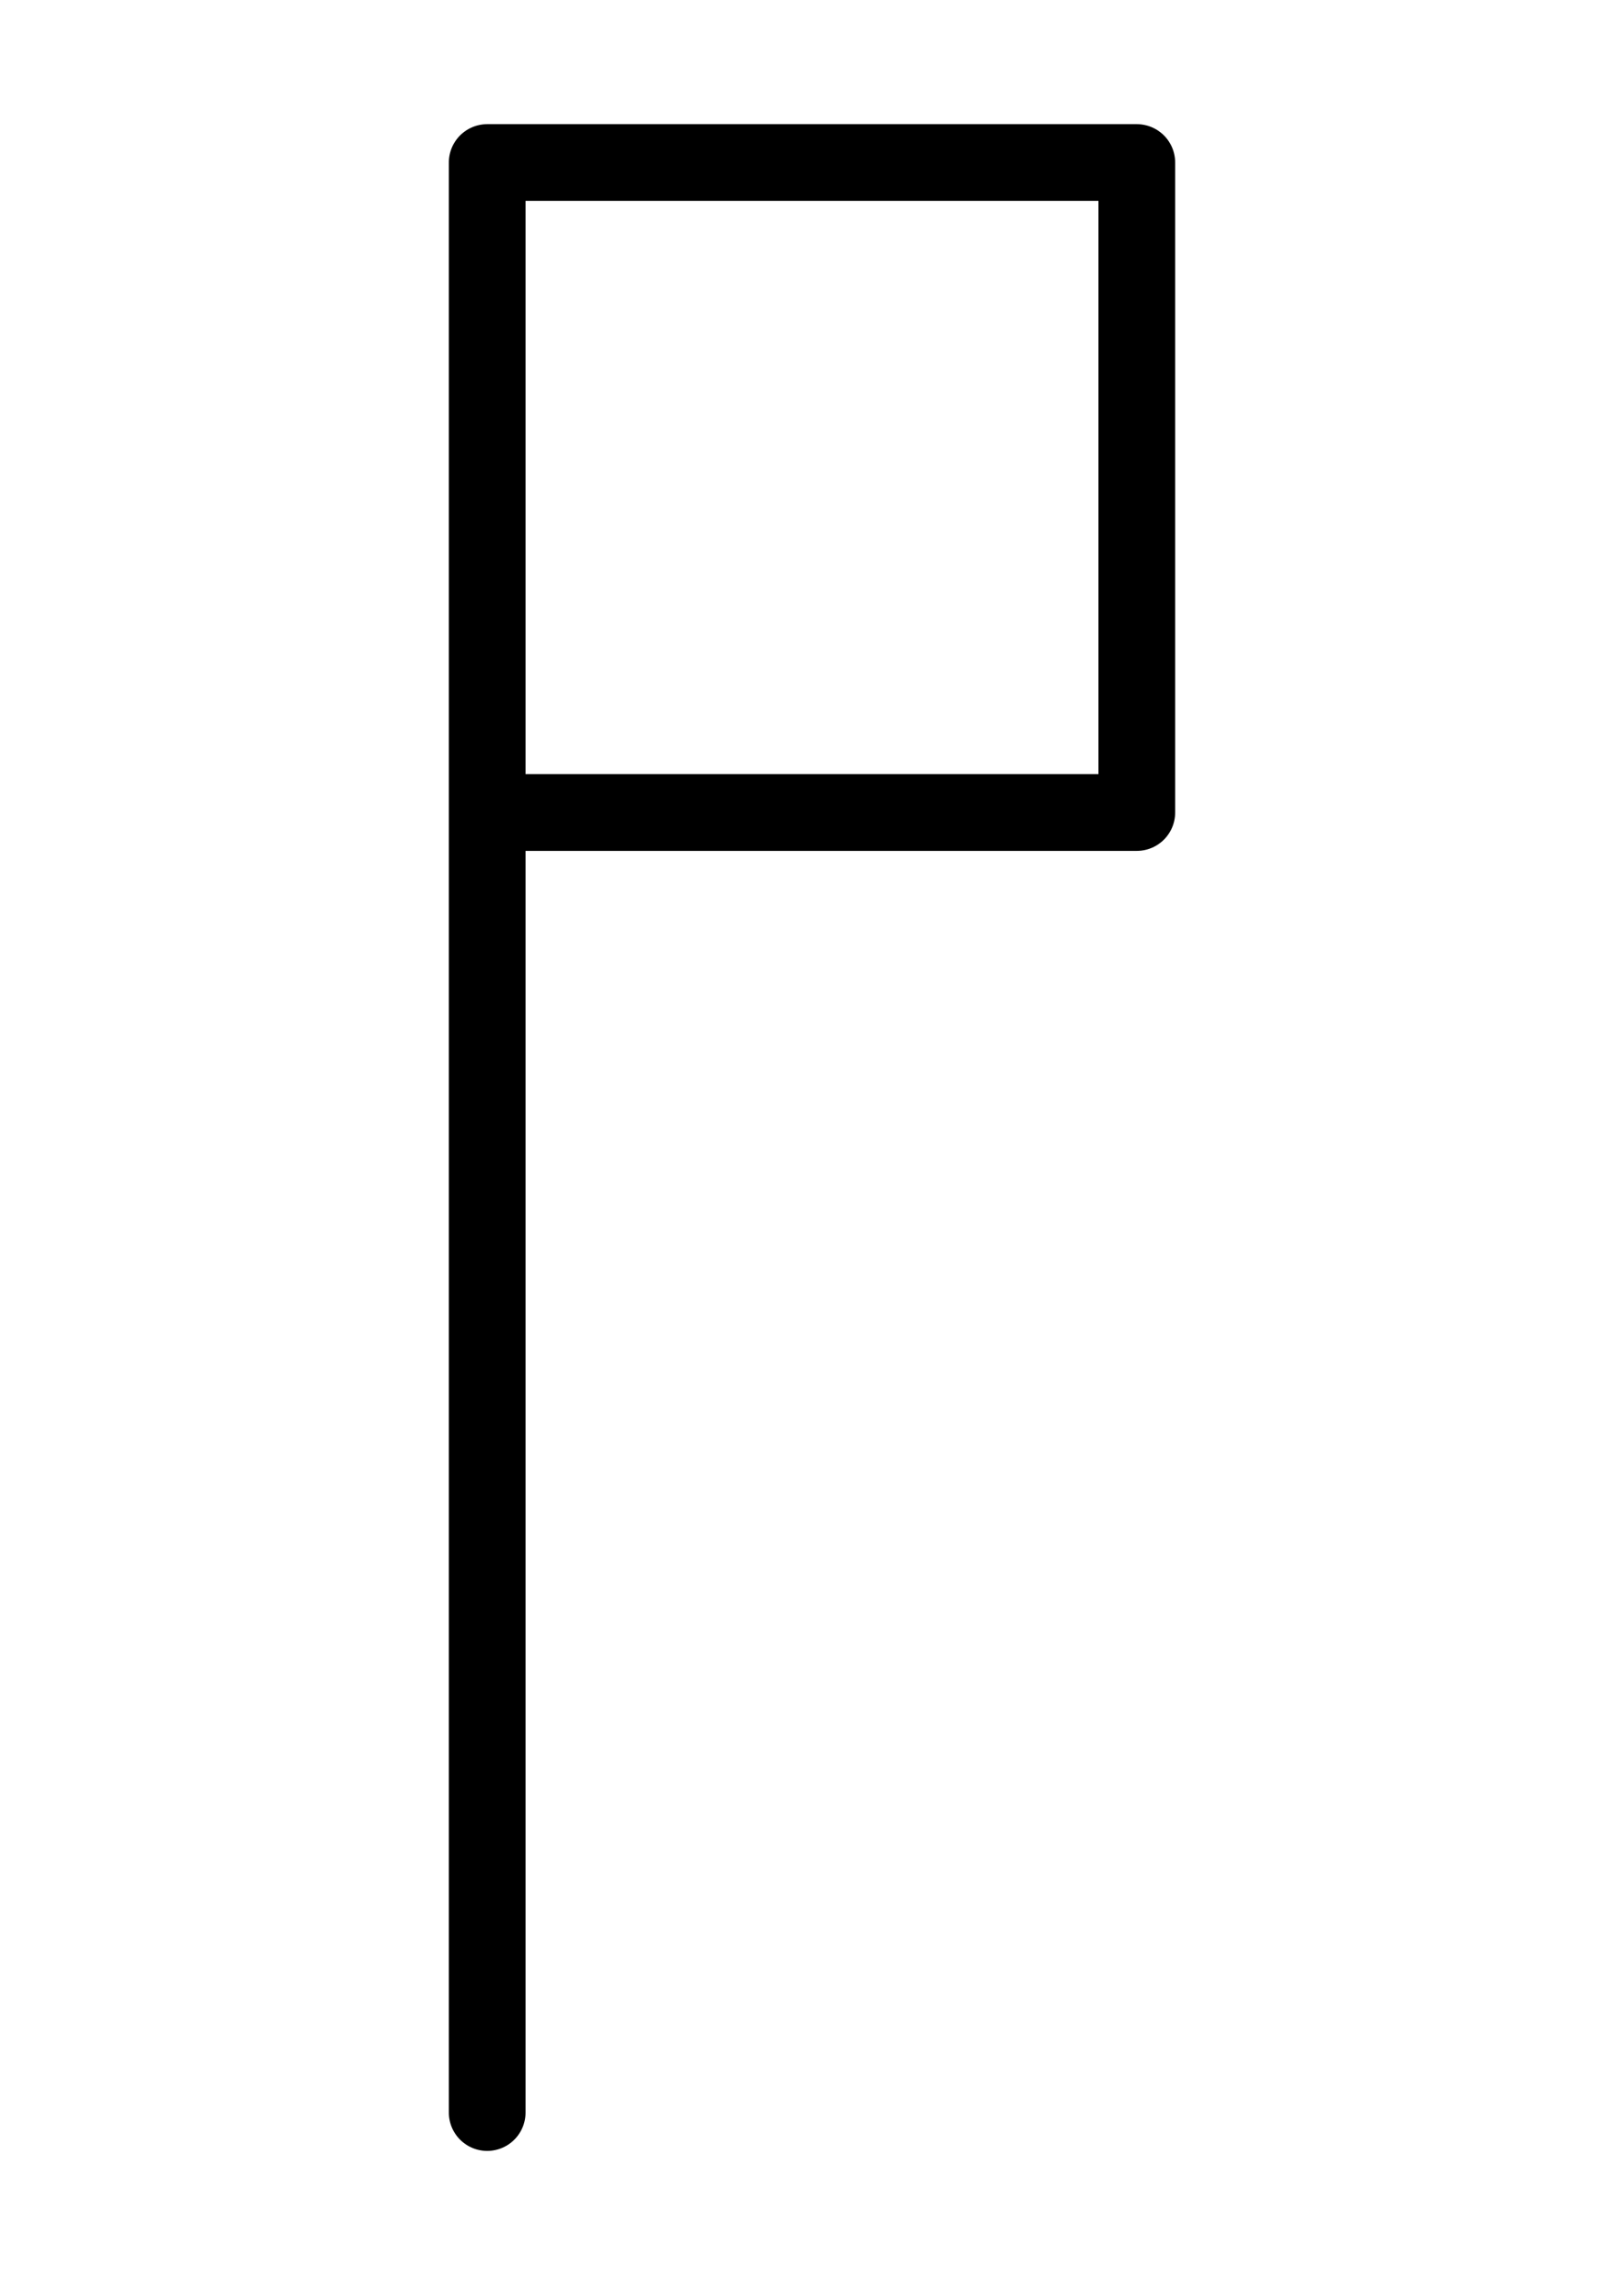 <svg xmlns="http://www.w3.org/2000/svg" width="80" height="112" viewBox="0 0 21.167 29.633"><path style="fill:none;stroke:#000;stroke-width:1;stroke-linecap:round;stroke-linejoin:round;stroke-miterlimit:4;stroke-dasharray:none" d="M6.35 27.517v-25.4M14.817 10.583V2.117M6.35 10.583h8.467M14.817 2.117H6.35"/></svg>